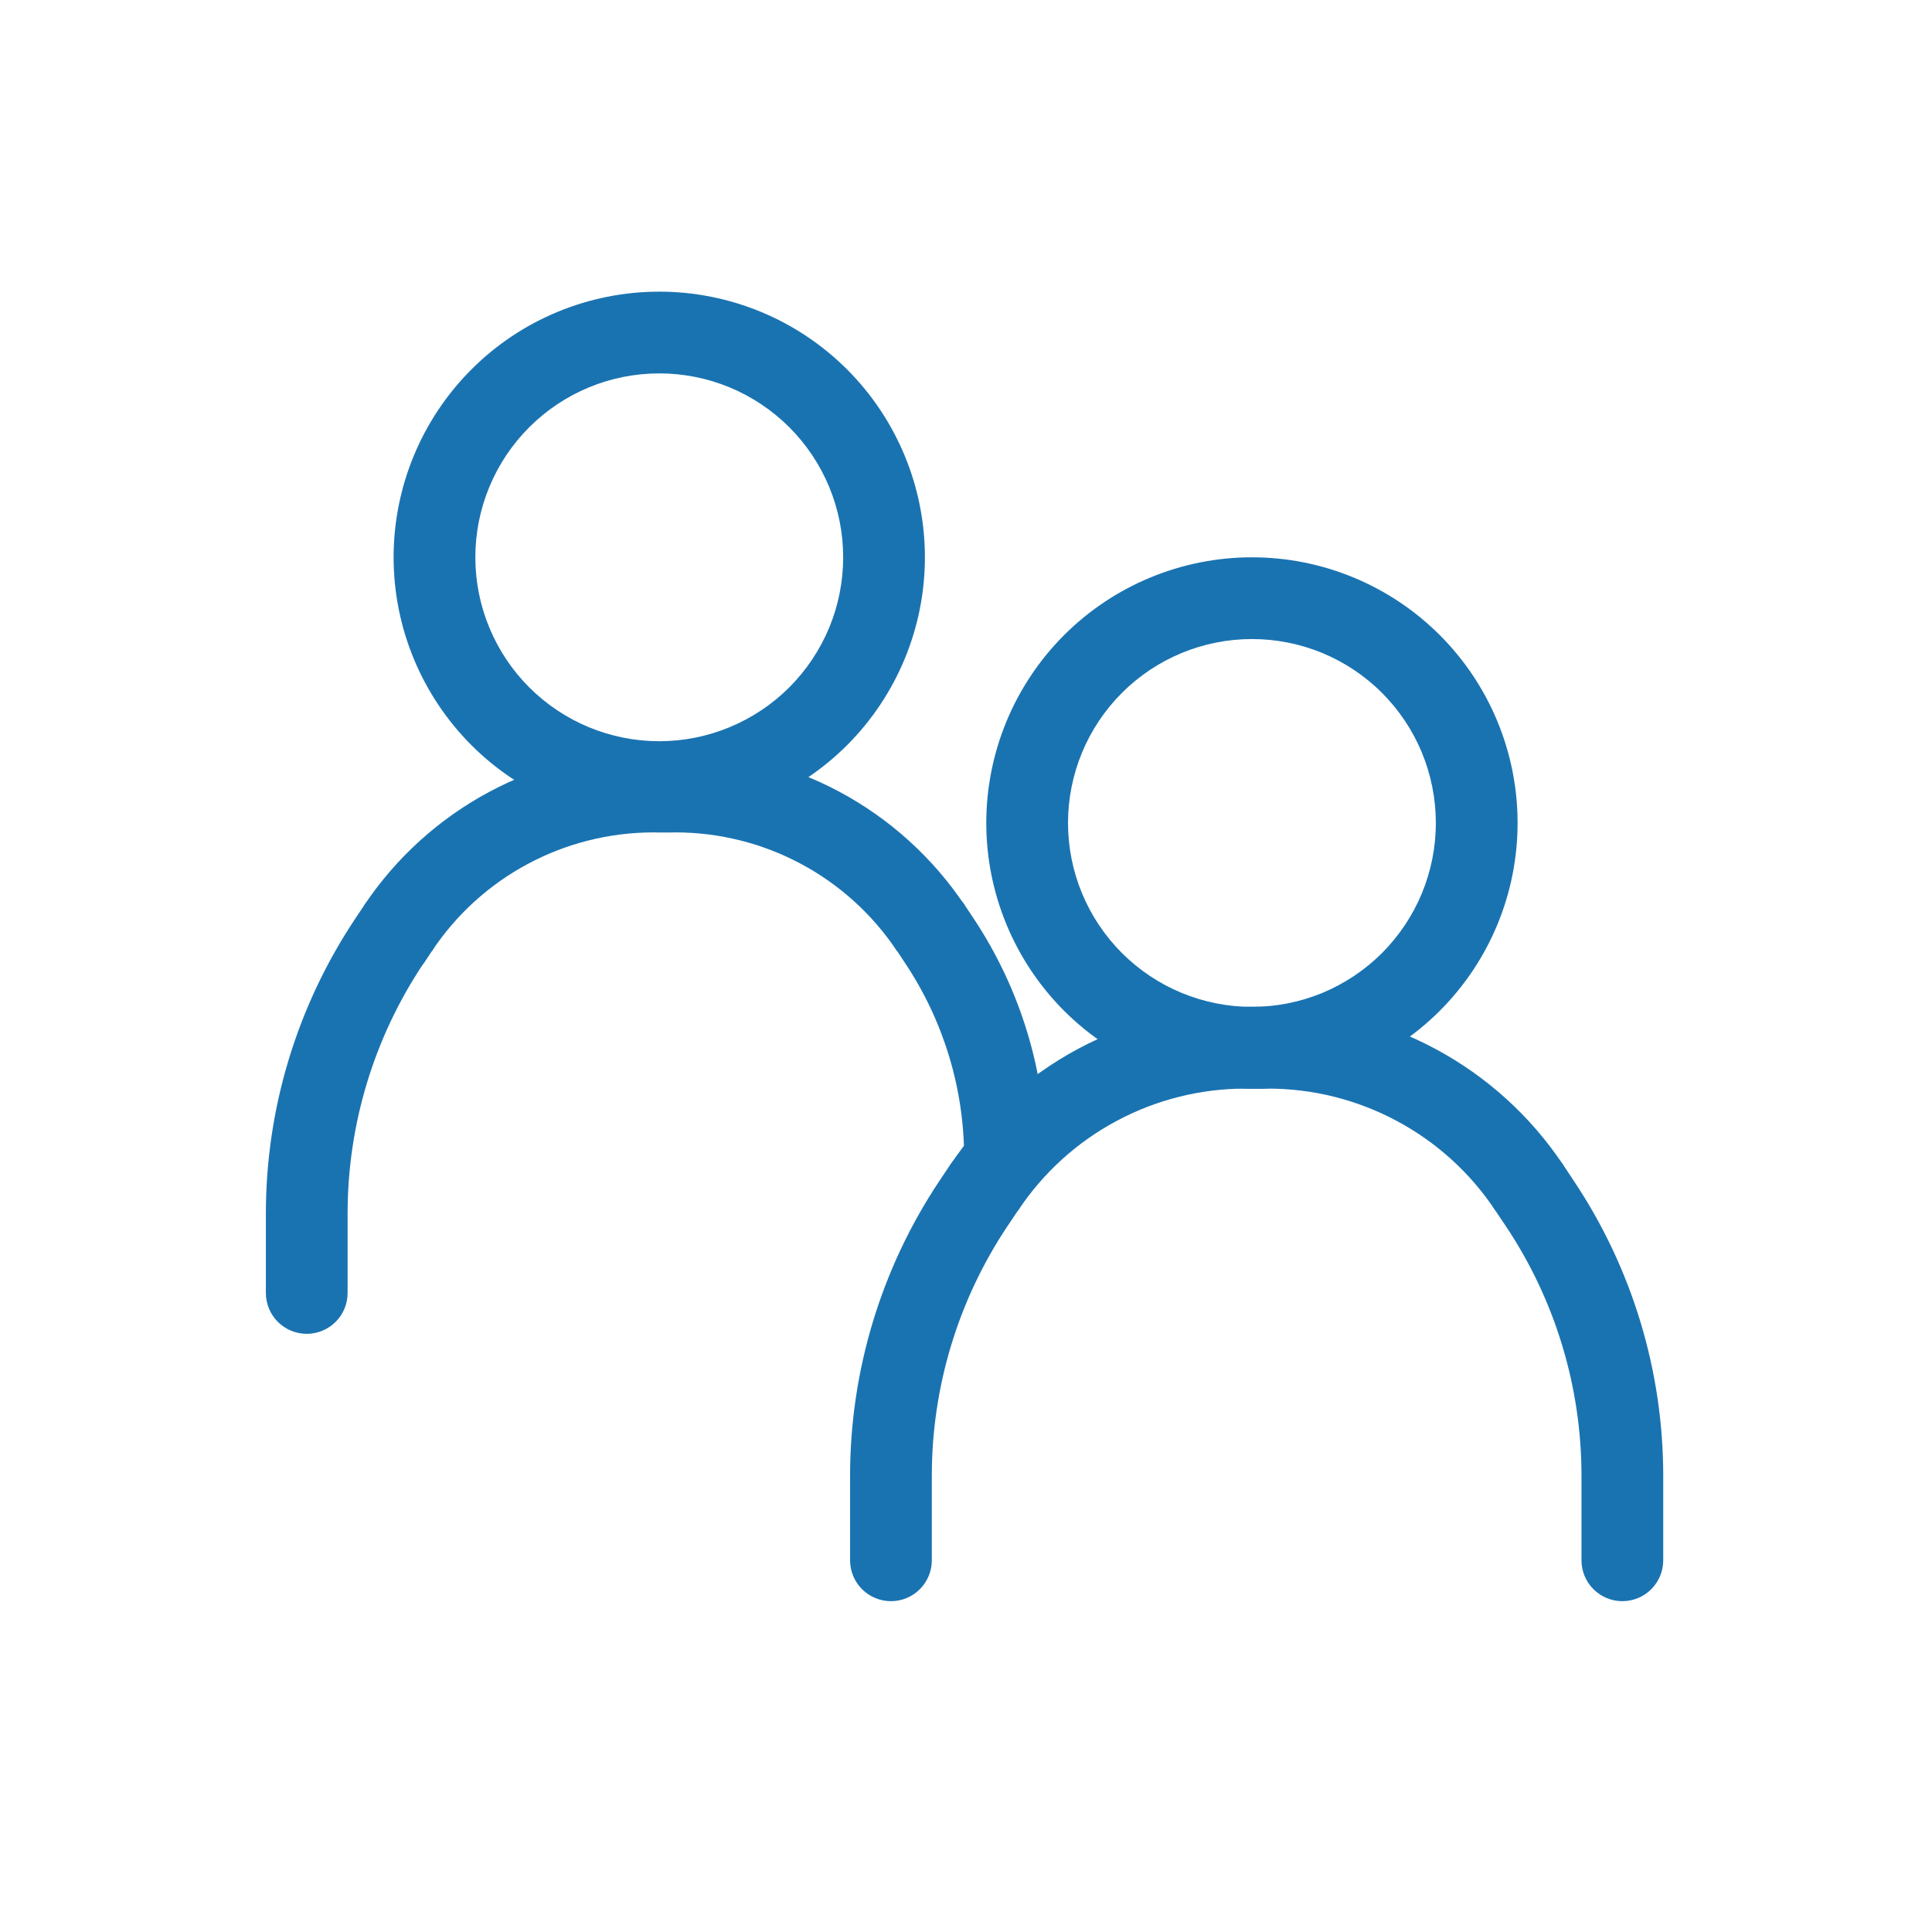<svg width="26" height="26" viewBox="0 0 26 26" fill="none" xmlns="http://www.w3.org/2000/svg">
<g clip-path="url(#clip0_6325_13758)">
<g clip-path="url(#clip1_6325_13758)">
<path fill-rule="evenodd" clip-rule="evenodd" d="M5.693 12.975C5.031 13.969 4.678 15.136 4.678 16.33V17.4C4.678 17.546 4.62 17.686 4.517 17.789C4.414 17.892 4.274 17.95 4.128 17.95C3.982 17.95 3.842 17.892 3.739 17.789C3.636 17.686 3.578 17.546 3.578 17.4V16.331C3.578 14.919 3.997 13.539 4.78 12.364L4.899 12.186C4.939 12.126 4.991 12.075 5.051 12.034C5.111 11.994 5.178 11.966 5.249 11.952C5.32 11.938 5.393 11.938 5.464 11.952C5.535 11.966 5.602 11.994 5.662 12.034C5.722 12.074 5.774 12.126 5.814 12.185C5.854 12.246 5.882 12.313 5.896 12.384C5.91 12.455 5.91 12.527 5.896 12.598C5.882 12.669 5.855 12.737 5.814 12.797L5.696 12.975H5.693Z" fill="#1A73B1"/>
<path fill-rule="evenodd" clip-rule="evenodd" d="M8.796 11.202C7.597 11.202 6.478 11.8 5.814 12.797L4.898 12.187C5.326 11.546 5.905 11.02 6.585 10.656C7.265 10.292 8.024 10.102 8.795 10.102H9.037C9.183 10.102 9.322 10.159 9.426 10.263C9.529 10.366 9.587 10.506 9.587 10.652C9.587 10.797 9.529 10.937 9.426 11.04C9.322 11.144 9.183 11.202 9.037 11.202H8.796ZM12.181 12.962C12.698 13.738 12.975 14.649 12.975 15.582H14.075C14.075 14.432 13.735 13.309 13.097 12.352L12.987 12.187C12.948 12.125 12.897 12.071 12.836 12.028C12.776 11.986 12.708 11.956 12.636 11.941C12.564 11.925 12.49 11.924 12.418 11.938C12.345 11.952 12.277 11.98 12.215 12.021C12.154 12.061 12.102 12.114 12.061 12.175C12.021 12.237 11.993 12.306 11.979 12.378C11.966 12.45 11.967 12.525 11.983 12.597C11.999 12.669 12.029 12.736 12.072 12.797L12.181 12.962Z" fill="#1A73B1"/>
<path fill-rule="evenodd" clip-rule="evenodd" d="M9.089 11.202C10.287 11.202 11.405 11.8 12.07 12.797L12.985 12.187C12.557 11.546 11.978 11.02 11.298 10.656C10.619 10.292 9.86 10.102 9.089 10.102H8.847C8.775 10.102 8.703 10.116 8.636 10.143C8.57 10.171 8.509 10.212 8.458 10.263C8.407 10.314 8.366 10.374 8.339 10.441C8.311 10.508 8.297 10.579 8.297 10.652C8.297 10.724 8.311 10.795 8.339 10.862C8.366 10.929 8.407 10.989 8.458 11.04C8.509 11.091 8.57 11.132 8.636 11.16C8.703 11.187 8.775 11.202 8.847 11.202H9.089Z" fill="#1A73B1"/>
<path fill-rule="evenodd" clip-rule="evenodd" d="M8.872 9.975C9.197 9.975 9.519 9.911 9.819 9.786C10.119 9.662 10.392 9.48 10.622 9.25C10.852 9.02 11.034 8.747 11.159 8.447C11.283 8.147 11.347 7.825 11.347 7.5C11.347 7.175 11.283 6.853 11.159 6.553C11.034 6.252 10.852 5.98 10.622 5.75C10.392 5.52 10.119 5.338 9.819 5.213C9.519 5.089 9.197 5.025 8.872 5.025C8.215 5.025 7.586 5.286 7.122 5.75C6.658 6.214 6.397 6.843 6.397 7.5C6.397 8.156 6.658 8.786 7.122 9.25C7.586 9.714 8.215 9.975 8.872 9.975ZM8.872 11.075C9.82 11.075 10.729 10.698 11.4 10.028C12.07 9.357 12.447 8.448 12.447 7.5C12.447 6.552 12.07 5.642 11.4 4.972C10.729 4.301 9.82 3.925 8.872 3.925C7.924 3.925 7.014 4.301 6.344 4.972C5.674 5.642 5.297 6.552 5.297 7.5C5.297 8.448 5.674 9.357 6.344 10.028C7.014 10.698 7.924 11.075 8.872 11.075ZM13.556 16.504C12.893 17.498 12.54 18.666 12.54 19.86V20.998C12.54 21.144 12.482 21.284 12.379 21.387C12.276 21.49 12.136 21.548 11.99 21.548C11.845 21.548 11.705 21.49 11.601 21.387C11.498 21.284 11.44 21.144 11.44 20.998V19.86C11.44 18.449 11.858 17.069 12.64 15.895L12.787 15.675C12.868 15.554 12.994 15.47 13.137 15.441C13.28 15.412 13.429 15.442 13.55 15.523C13.671 15.604 13.756 15.73 13.784 15.873C13.813 16.017 13.783 16.165 13.702 16.287L13.556 16.504Z" fill="#1A73B1"/>
<path fill-rule="evenodd" clip-rule="evenodd" d="M16.761 14.65C16.156 14.65 15.56 14.799 15.027 15.085C14.493 15.37 14.039 15.783 13.703 16.287L12.789 15.676C13.225 15.022 13.816 14.486 14.508 14.115C15.201 13.744 15.975 13.55 16.761 13.55H17.008C17.153 13.55 17.293 13.608 17.396 13.711C17.5 13.814 17.558 13.954 17.558 14.1C17.558 14.246 17.5 14.386 17.396 14.489C17.293 14.592 17.153 14.65 17.008 14.65H16.761ZM20.267 16.504C20.93 17.498 21.283 18.666 21.283 19.86V20.998C21.283 21.144 21.341 21.284 21.444 21.387C21.547 21.49 21.687 21.548 21.833 21.548C21.979 21.548 22.119 21.49 22.222 21.387C22.325 21.284 22.383 21.144 22.383 20.998V19.86C22.383 18.449 21.965 17.069 21.182 15.895L21.036 15.675C20.955 15.554 20.829 15.47 20.686 15.441C20.542 15.412 20.394 15.442 20.272 15.523C20.151 15.604 20.067 15.73 20.038 15.873C20.01 16.017 20.04 16.165 20.121 16.287L20.267 16.504Z" fill="#1A73B1"/>
<path fill-rule="evenodd" clip-rule="evenodd" d="M17.063 14.65C17.668 14.65 18.264 14.799 18.797 15.085C19.331 15.37 19.786 15.783 20.121 16.287L21.036 15.676C20.6 15.022 20.009 14.486 19.316 14.115C18.623 13.744 17.849 13.55 17.063 13.55H16.816C16.67 13.55 16.53 13.608 16.427 13.711C16.324 13.814 16.266 13.954 16.266 14.1C16.266 14.246 16.324 14.386 16.427 14.489C16.53 14.592 16.67 14.65 16.816 14.65H17.063Z" fill="#1A73B1"/>
<path fill-rule="evenodd" clip-rule="evenodd" d="M16.848 13.55C17.174 13.55 17.495 13.486 17.796 13.362C18.096 13.237 18.369 13.055 18.599 12.825C18.828 12.595 19.011 12.322 19.135 12.022C19.259 11.722 19.323 11.4 19.323 11.075C19.323 10.75 19.259 10.428 19.135 10.128C19.011 9.828 18.828 9.555 18.599 9.325C18.369 9.095 18.096 8.913 17.796 8.788C17.495 8.664 17.174 8.6 16.848 8.6C16.192 8.6 15.562 8.861 15.098 9.325C14.634 9.789 14.373 10.419 14.373 11.075C14.373 11.731 14.634 12.361 15.098 12.825C15.562 13.289 16.192 13.55 16.848 13.55ZM16.848 14.65C17.797 14.65 18.706 14.273 19.376 13.603C20.047 12.932 20.423 12.023 20.423 11.075C20.423 10.127 20.047 9.218 19.376 8.547C18.706 7.877 17.797 7.5 16.848 7.5C15.9 7.5 14.991 7.877 14.32 8.547C13.65 9.218 13.273 10.127 13.273 11.075C13.273 12.023 13.65 12.932 14.32 13.603C14.991 14.273 15.9 14.65 16.848 14.65Z" fill="#1A73B1"/>
</g>
</g>
<defs>
<clipPath id="clip0_6325_13758">
<rect width="26" height="26" fill="white"/>
</clipPath>
<clipPath id="clip1_6325_13758">
<rect width="26" height="26" fill="white"/>
</clipPath>
</defs>
</svg>
